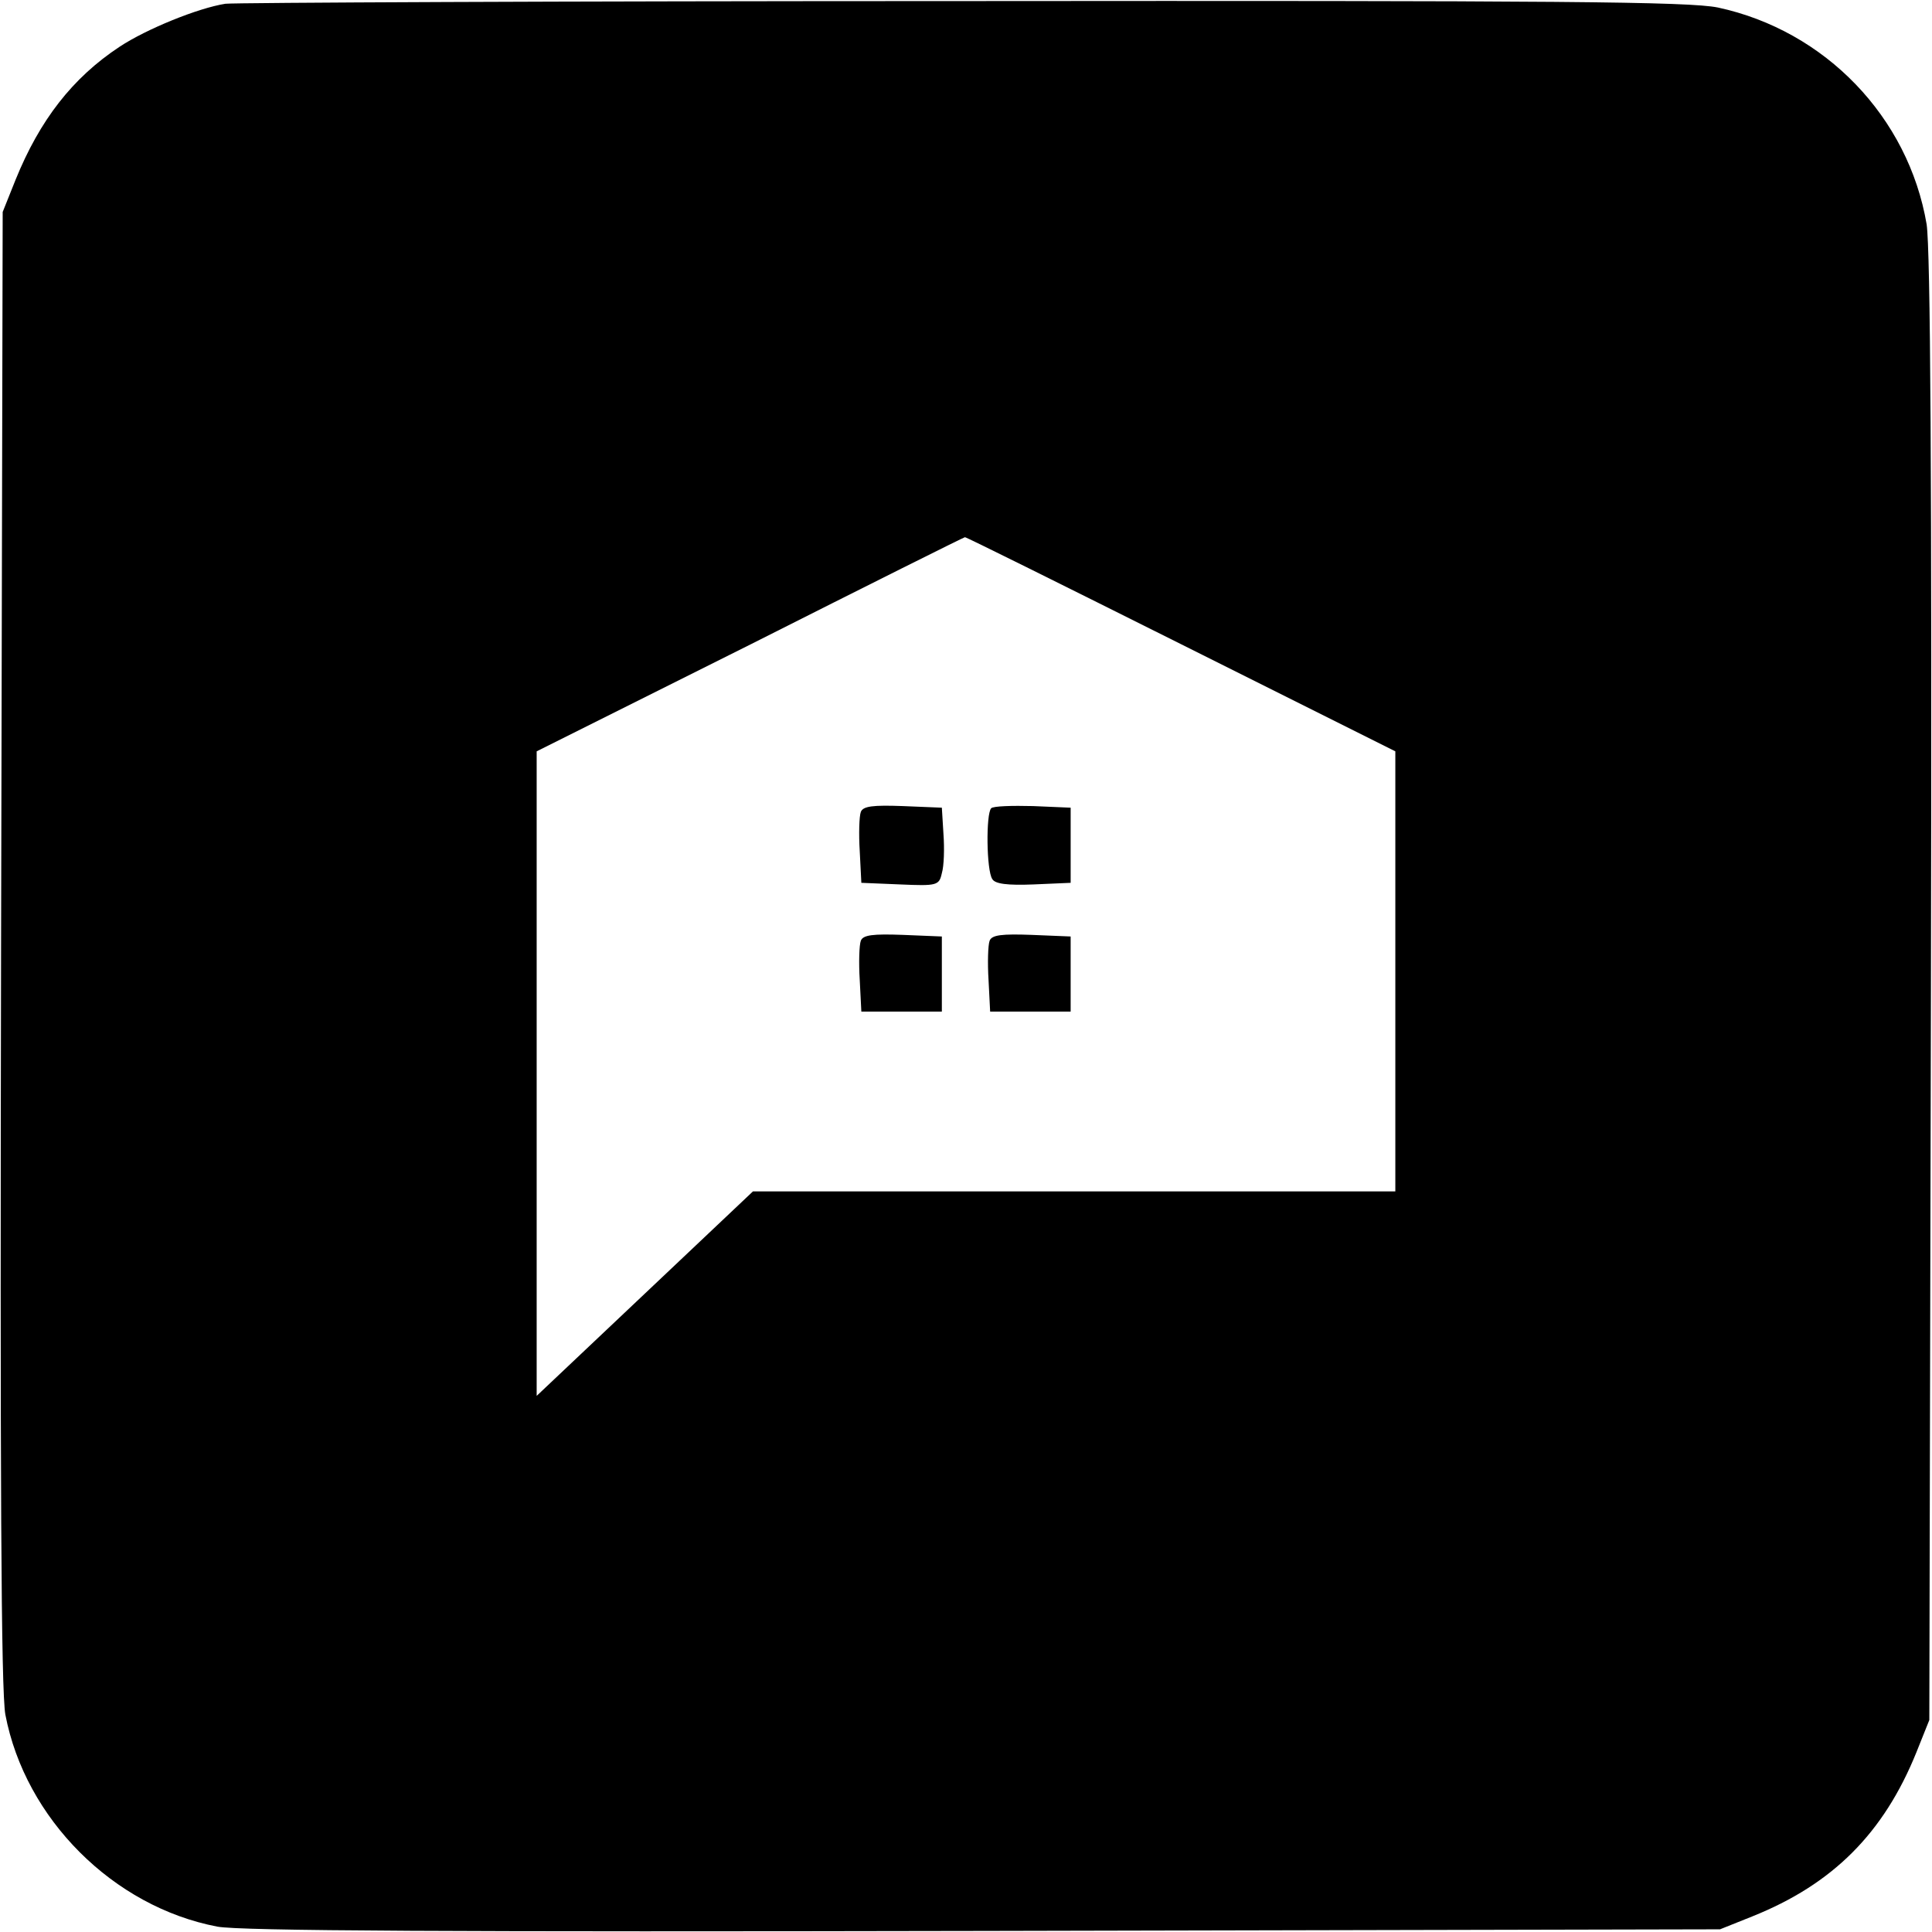 <?xml version="1.0" standalone="no"?>
<!DOCTYPE svg PUBLIC "-//W3C//DTD SVG 20010904//EN"
 "http://www.w3.org/TR/2001/REC-SVG-20010904/DTD/svg10.dtd">
<svg version="1.0" xmlns="http://www.w3.org/2000/svg"
 width="360pt" height="360pt" viewBox="0 0 360 360"
 preserveAspectRatio="xMidYMid meet">
<g transform="translate(0,360) scale(0.1,-0.1)"
fill="#000000" stroke="none">
<path d="M420 3593 c-51 -8 -147 -47 -197 -80 -88 -58 -149 -137 -194 -248
l-24 -60 -3 -1370 c-2 -992 0 -1387 8 -1430 37 -194 201 -358 395 -395 43 -8
438 -10 1430 -8 l1370 3 60 24 c150 60 245 155 306 306 l24 60 3 1360 c2 967
-1 1379 -8 1427 -34 200 -189 361 -389 404 -55 11 -291 13 -1411 12 -740 0
-1356 -3 -1370 -5z m1780 -1193 l400 -200 0 -410 0 -410 -599 0 -598 0 -202
-191 -201 -190 0 600 0 601 398 199 c218 110 398 200 400 200 1 1 182 -89 402
-199z"/>
<path d="M1604 2087 c-3 -8 -4 -41 -2 -73 l3 -59 72 -3 c69 -3 73 -2 78 21 4
13 5 46 3 73 l-3 49 -73 3 c-55 2 -74 0 -78 -11z"/>
<path d="M1847 2094 c-10 -10 -9 -116 2 -132 5 -9 28 -12 77 -10 l69 3 0 70 0
70 -70 3 c-39 1 -74 0 -78 -4z"/>
<path d="M1604 1847 c-3 -8 -4 -41 -2 -73 l3 -59 75 0 75 0 0 70 0 70 -73 3
c-55 2 -74 0 -78 -11z"/>
<path d="M1844 1847 c-3 -8 -4 -41 -2 -73 l3 -59 75 0 75 0 0 70 0 70 -73 3
c-55 2 -74 0 -78 -11z"/>
</g>
</svg>
